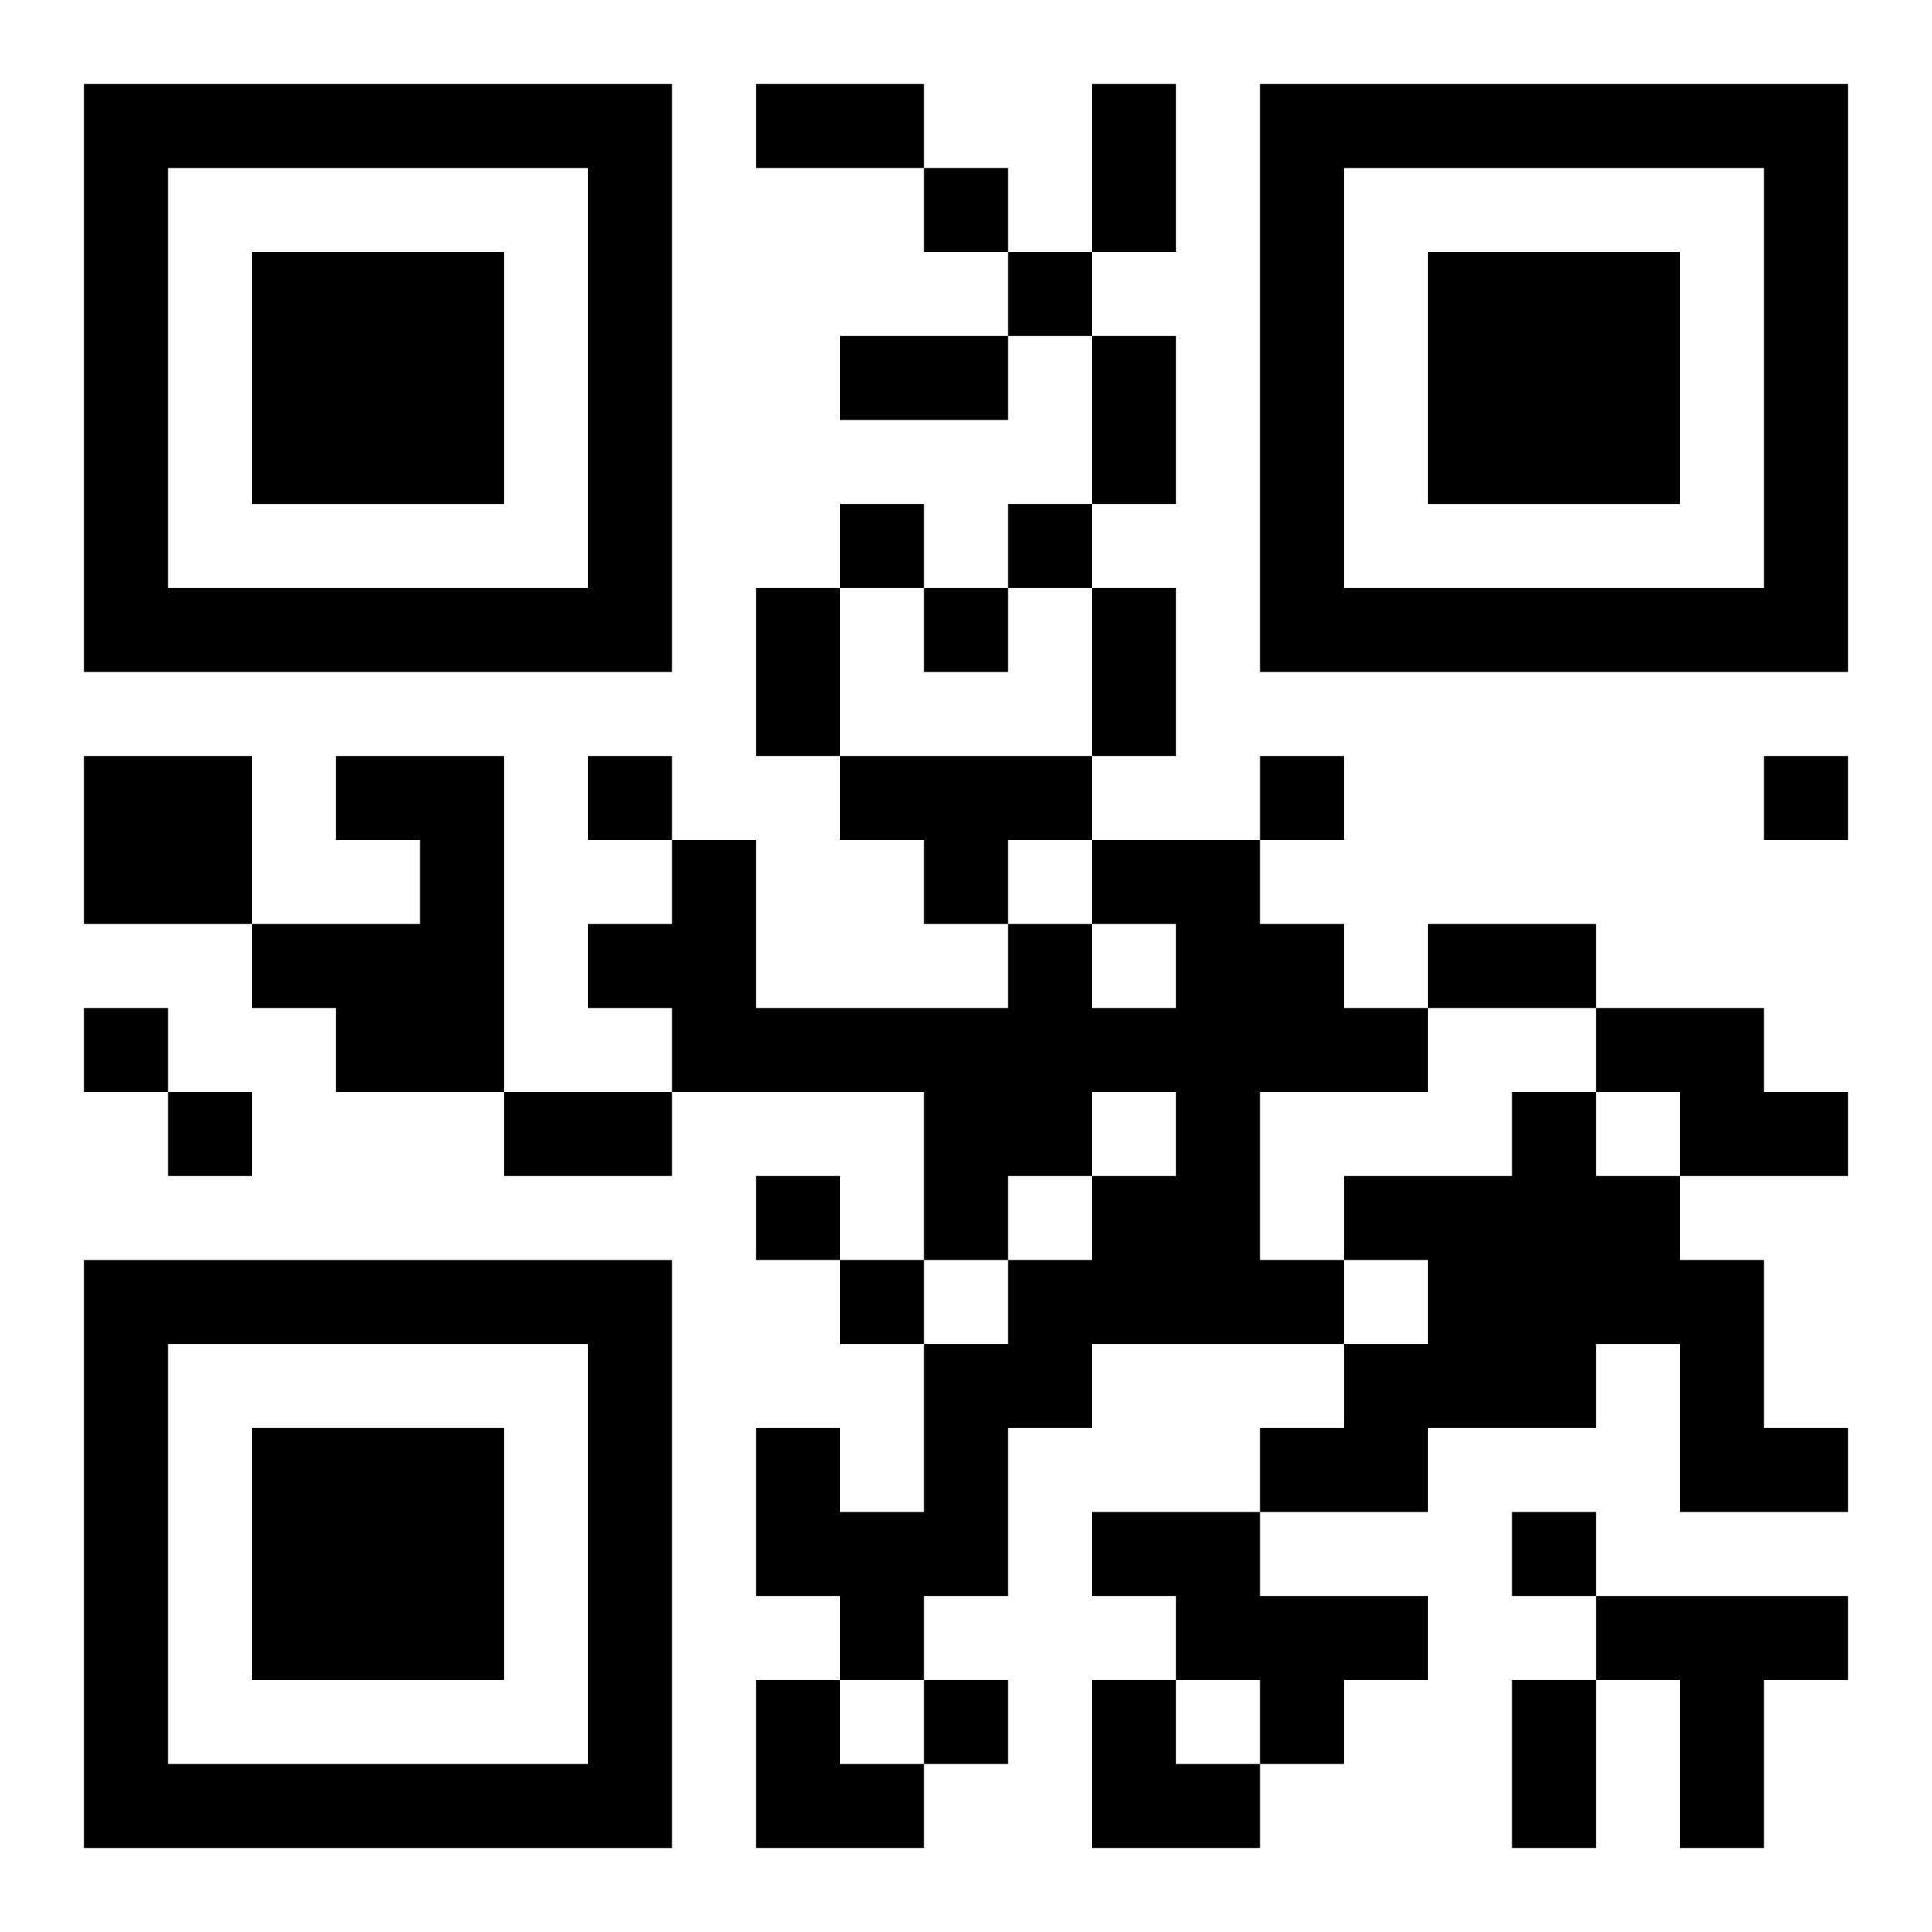 <?xml version="1.0" encoding="UTF-8"?>
<svg width="250" height="250" baseProfile="full" version="1.1" viewBox="-1 -1 23 23" xmlns="http://www.w3.org/2000/svg" xmlns:xlink="http://www.w3.org/1999/xlink"><symbol id="a"><path d="m0 7v7h7v-7h-7zm1 1h5v5h-5v-5zm1 1v3h3v-3h-3z"/></symbol><use y="-7" xlink:href="#a"/><use y="7" xlink:href="#a"/><use x="14" y="-7" xlink:href="#a"/><path d="m0 8h2v2h-2v-2m3 0h2v4h-2v-1h-1v-1h2v-1h-1v-1m6 0h3v1h-1v1h-1v-1h-1v-1m3 1h2v1h1v1h1v1h-2v2h1v1h-3v1h-1v2h-1v1h-1v-1h-1v-2h1v1h1v-2h1v-1h1v-1h1v-1h-1v1h-1v1h-1v-2h-3v-1h-1v-1h1v-1h1v2h3v-1h1v1h1v-1h-1v-1m6 2h2v1h1v1h-2v-1h-1v-1m-1 1h1v1h1v1h1v2h1v1h-2v-2h-1v1h-2v1h-2v-1h1v-1h1v-1h-1v-1h2v-1m-5 5h2v1h2v1h-1v1h-1v-1h-1v-1h-1v-1m6 1h3v1h-1v2h-1v-2h-1v-1m-8-17v1h1v-1h-1m1 1v1h1v-1h-1m-2 3v1h1v-1h-1m2 0v1h1v-1h-1m-1 1v1h1v-1h-1m-4 2v1h1v-1h-1m8 0v1h1v-1h-1m6 0v1h1v-1h-1m-20 3v1h1v-1h-1m1 1v1h1v-1h-1m7 1v1h1v-1h-1m1 1v1h1v-1h-1m8 3v1h1v-1h-1m-7 2v1h1v-1h-1m-2-19h2v1h-2v-1m4 0h1v2h-1v-2m-3 3h2v1h-2v-1m3 0h1v2h-1v-2m-4 3h1v2h-1v-2m4 0h1v2h-1v-2m4 4h2v1h-2v-1m-11 2h2v1h-2v-1m12 7h1v2h-1v-2m-9 0h1v1h1v1h-2zm4 0h1v1h1v1h-2z"/></svg>
